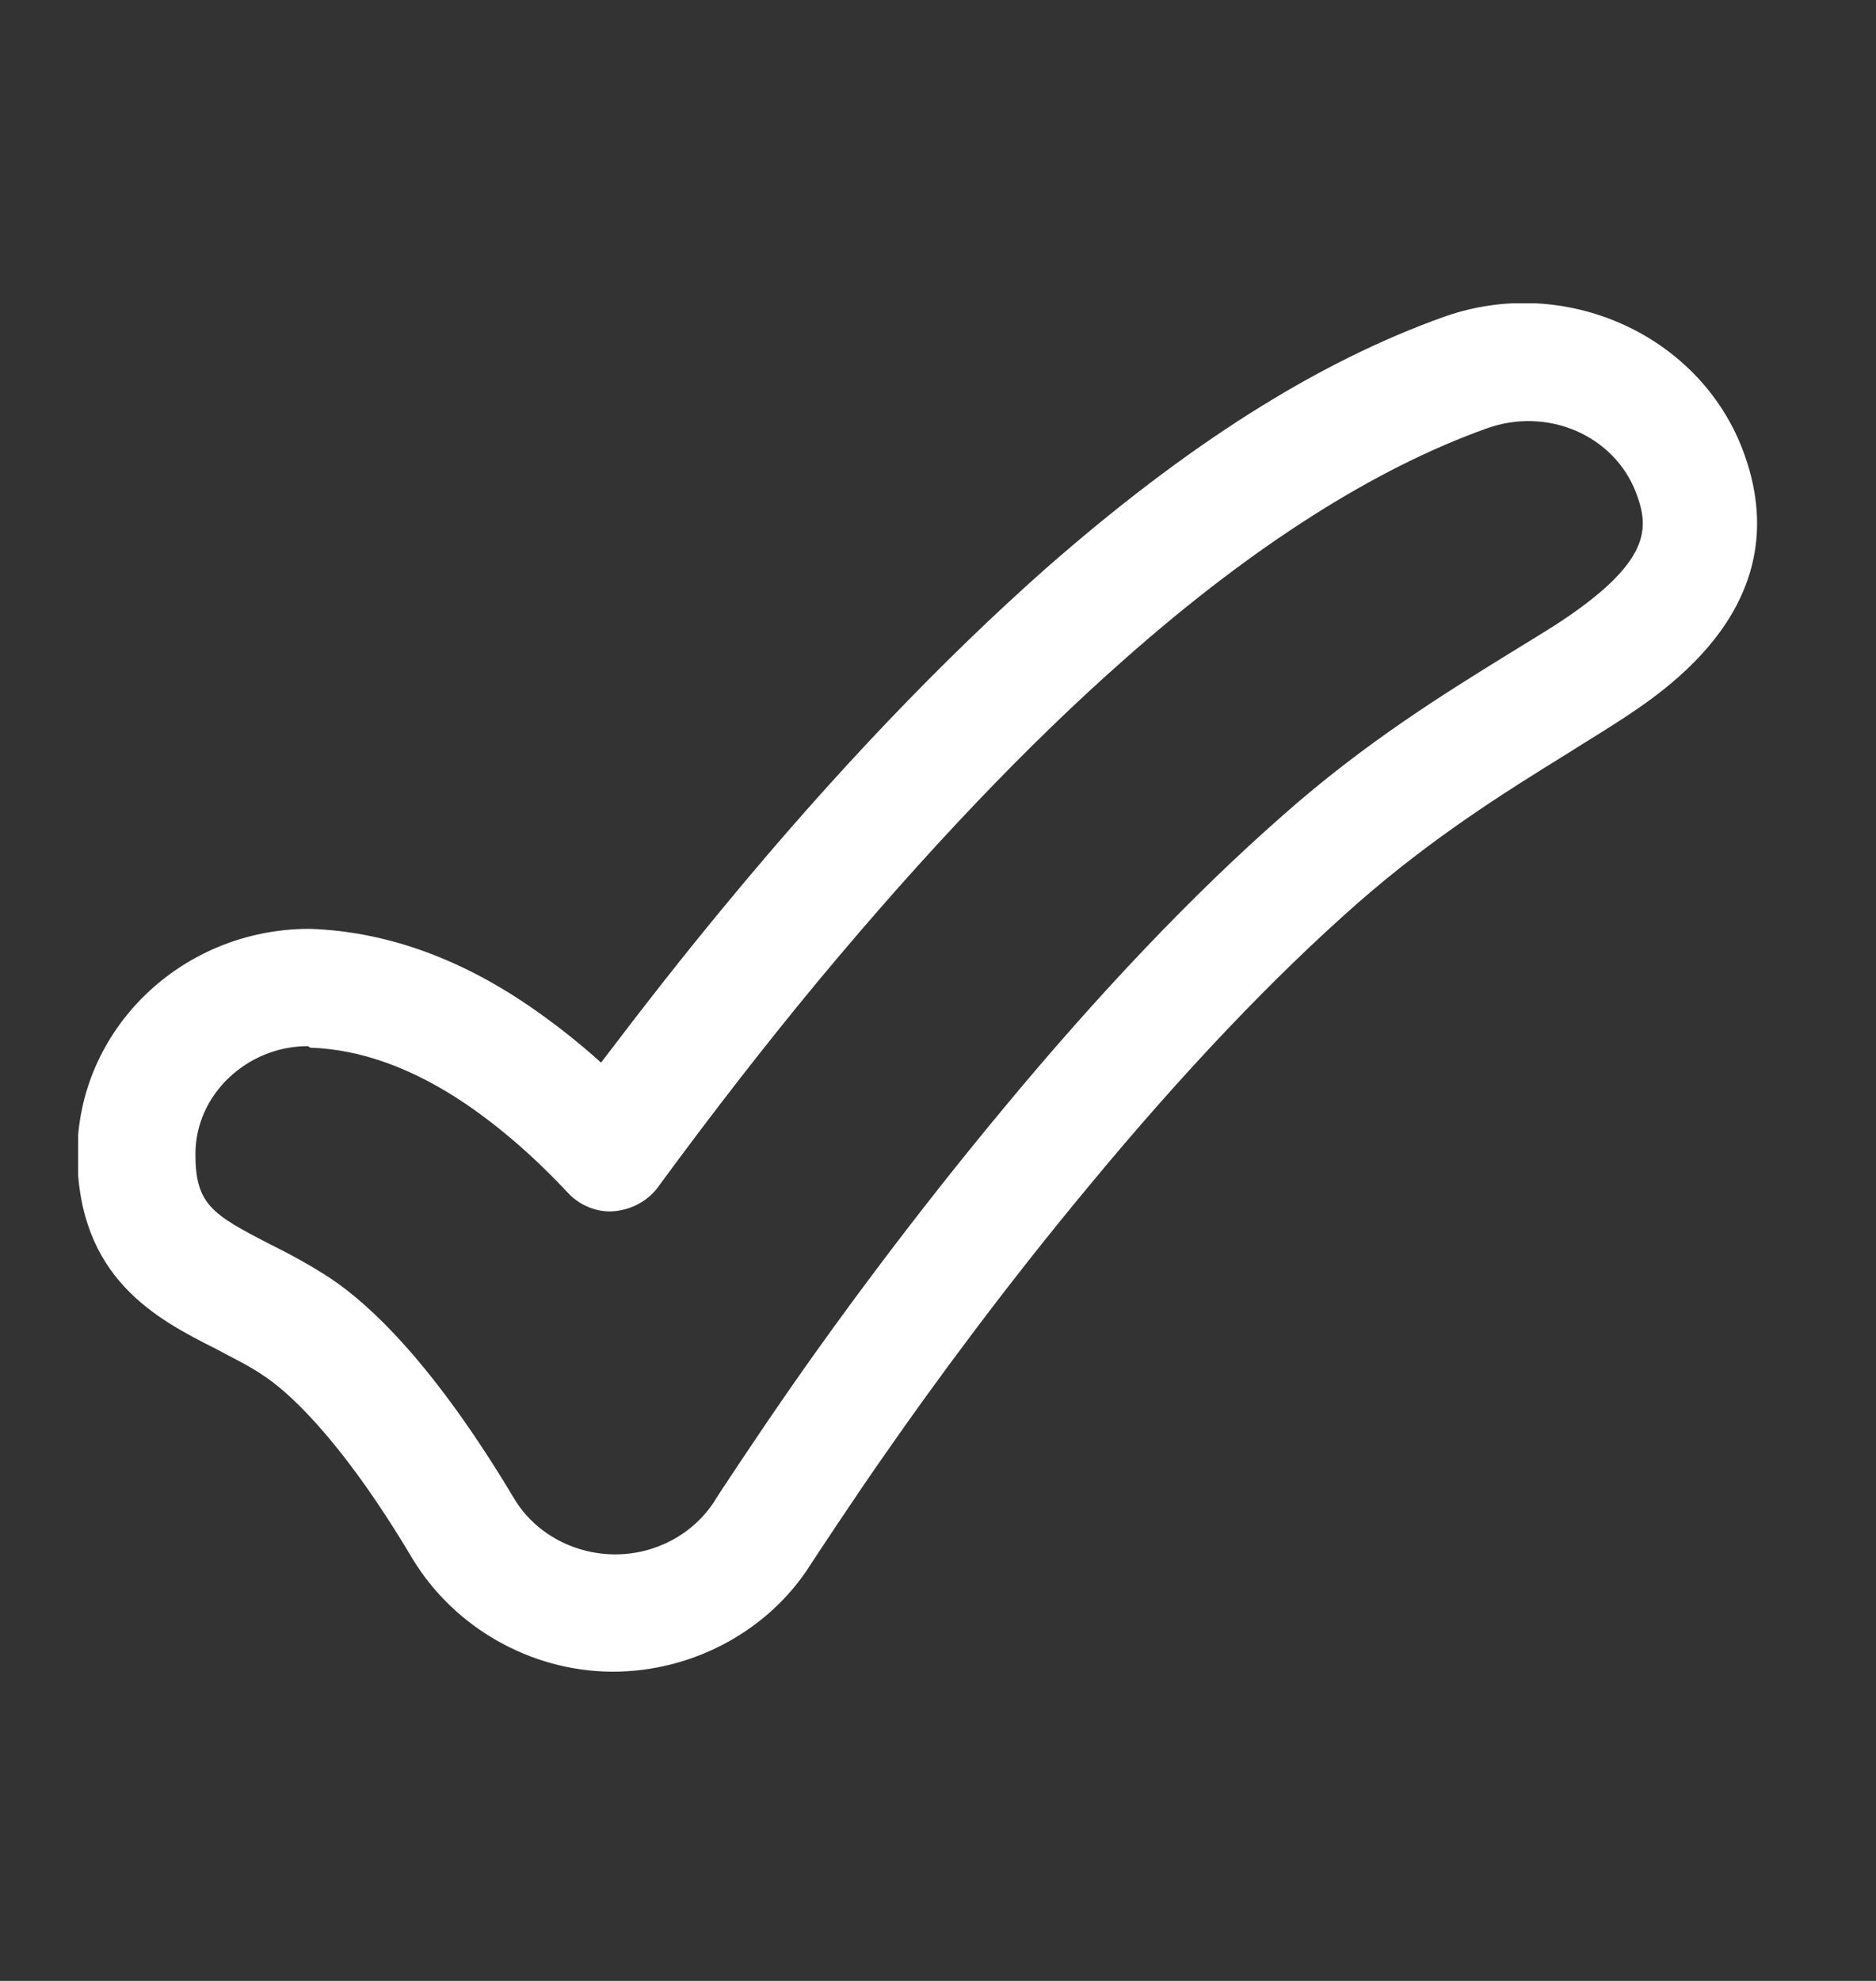 <svg width="18" height="19" viewBox="0 0 18 19" fill="none" xmlns="http://www.w3.org/2000/svg">
<rect x="0" y="0" width="18" height="19" fill="#333333" stroke="none"/>
<g clip-path="url(#clip0_138_2924)">
<path d="M5.895 16.034H5.865C5.085 16.027 4.357 15.607 3.96 14.954C3.247 13.754 2.73 13.327 2.535 13.199C2.385 13.094 2.22 13.019 2.07 12.937C1.507 12.652 0.742 12.262 0.742 11.069C0.742 9.877 1.74 8.909 2.97 8.909C3.682 8.932 4.387 9.179 5.07 9.644C5.302 9.802 5.542 9.989 5.767 10.192C6.172 9.659 6.57 9.149 6.975 8.662C8.017 7.402 9.045 6.329 10.027 5.459C11.385 4.267 12.637 3.472 13.86 3.037C15.007 2.632 16.29 3.202 16.717 4.304C17.287 5.782 15.99 6.622 15.502 6.937C15.352 7.034 15.202 7.124 15.037 7.229C14.43 7.604 13.747 8.032 13.027 8.662C12.217 9.374 11.347 10.289 10.447 11.377C9.63 12.359 8.94 13.304 8.512 13.919C8.205 14.354 7.777 15.007 7.777 15.007C7.38 15.637 6.652 16.034 5.88 16.034H5.895ZM2.955 10.034C2.37 10.034 1.875 10.499 1.875 11.069C1.875 11.549 2.032 11.647 2.587 11.932C2.782 12.029 2.977 12.134 3.172 12.262C3.555 12.517 4.17 13.094 4.935 14.377C5.13 14.699 5.49 14.902 5.887 14.909H5.902C6.292 14.909 6.652 14.714 6.855 14.399C6.855 14.392 7.297 13.724 7.612 13.274C8.055 12.637 8.767 11.669 9.607 10.657C10.545 9.524 11.452 8.572 12.307 7.822C13.095 7.124 13.86 6.652 14.467 6.277C14.625 6.179 14.775 6.089 14.917 5.999C15.855 5.392 15.825 5.062 15.697 4.724C15.487 4.177 14.85 3.899 14.265 4.109C13.192 4.492 12.022 5.234 10.8 6.314C9.862 7.139 8.88 8.174 7.867 9.389C7.35 10.012 6.832 10.679 6.315 11.384C6.217 11.519 6.06 11.602 5.895 11.617C5.73 11.632 5.565 11.564 5.452 11.444C5.13 11.099 4.8 10.814 4.47 10.589C3.96 10.244 3.457 10.064 2.977 10.049L2.955 10.034Z" fill="white"/>
</g>
<defs>
<clipPath id="clip0_138_2924">
<rect width="16.125" height="13.125" fill="white" transform="translate(0.75 2.909)"/>
</clipPath>
</defs>
</svg>
